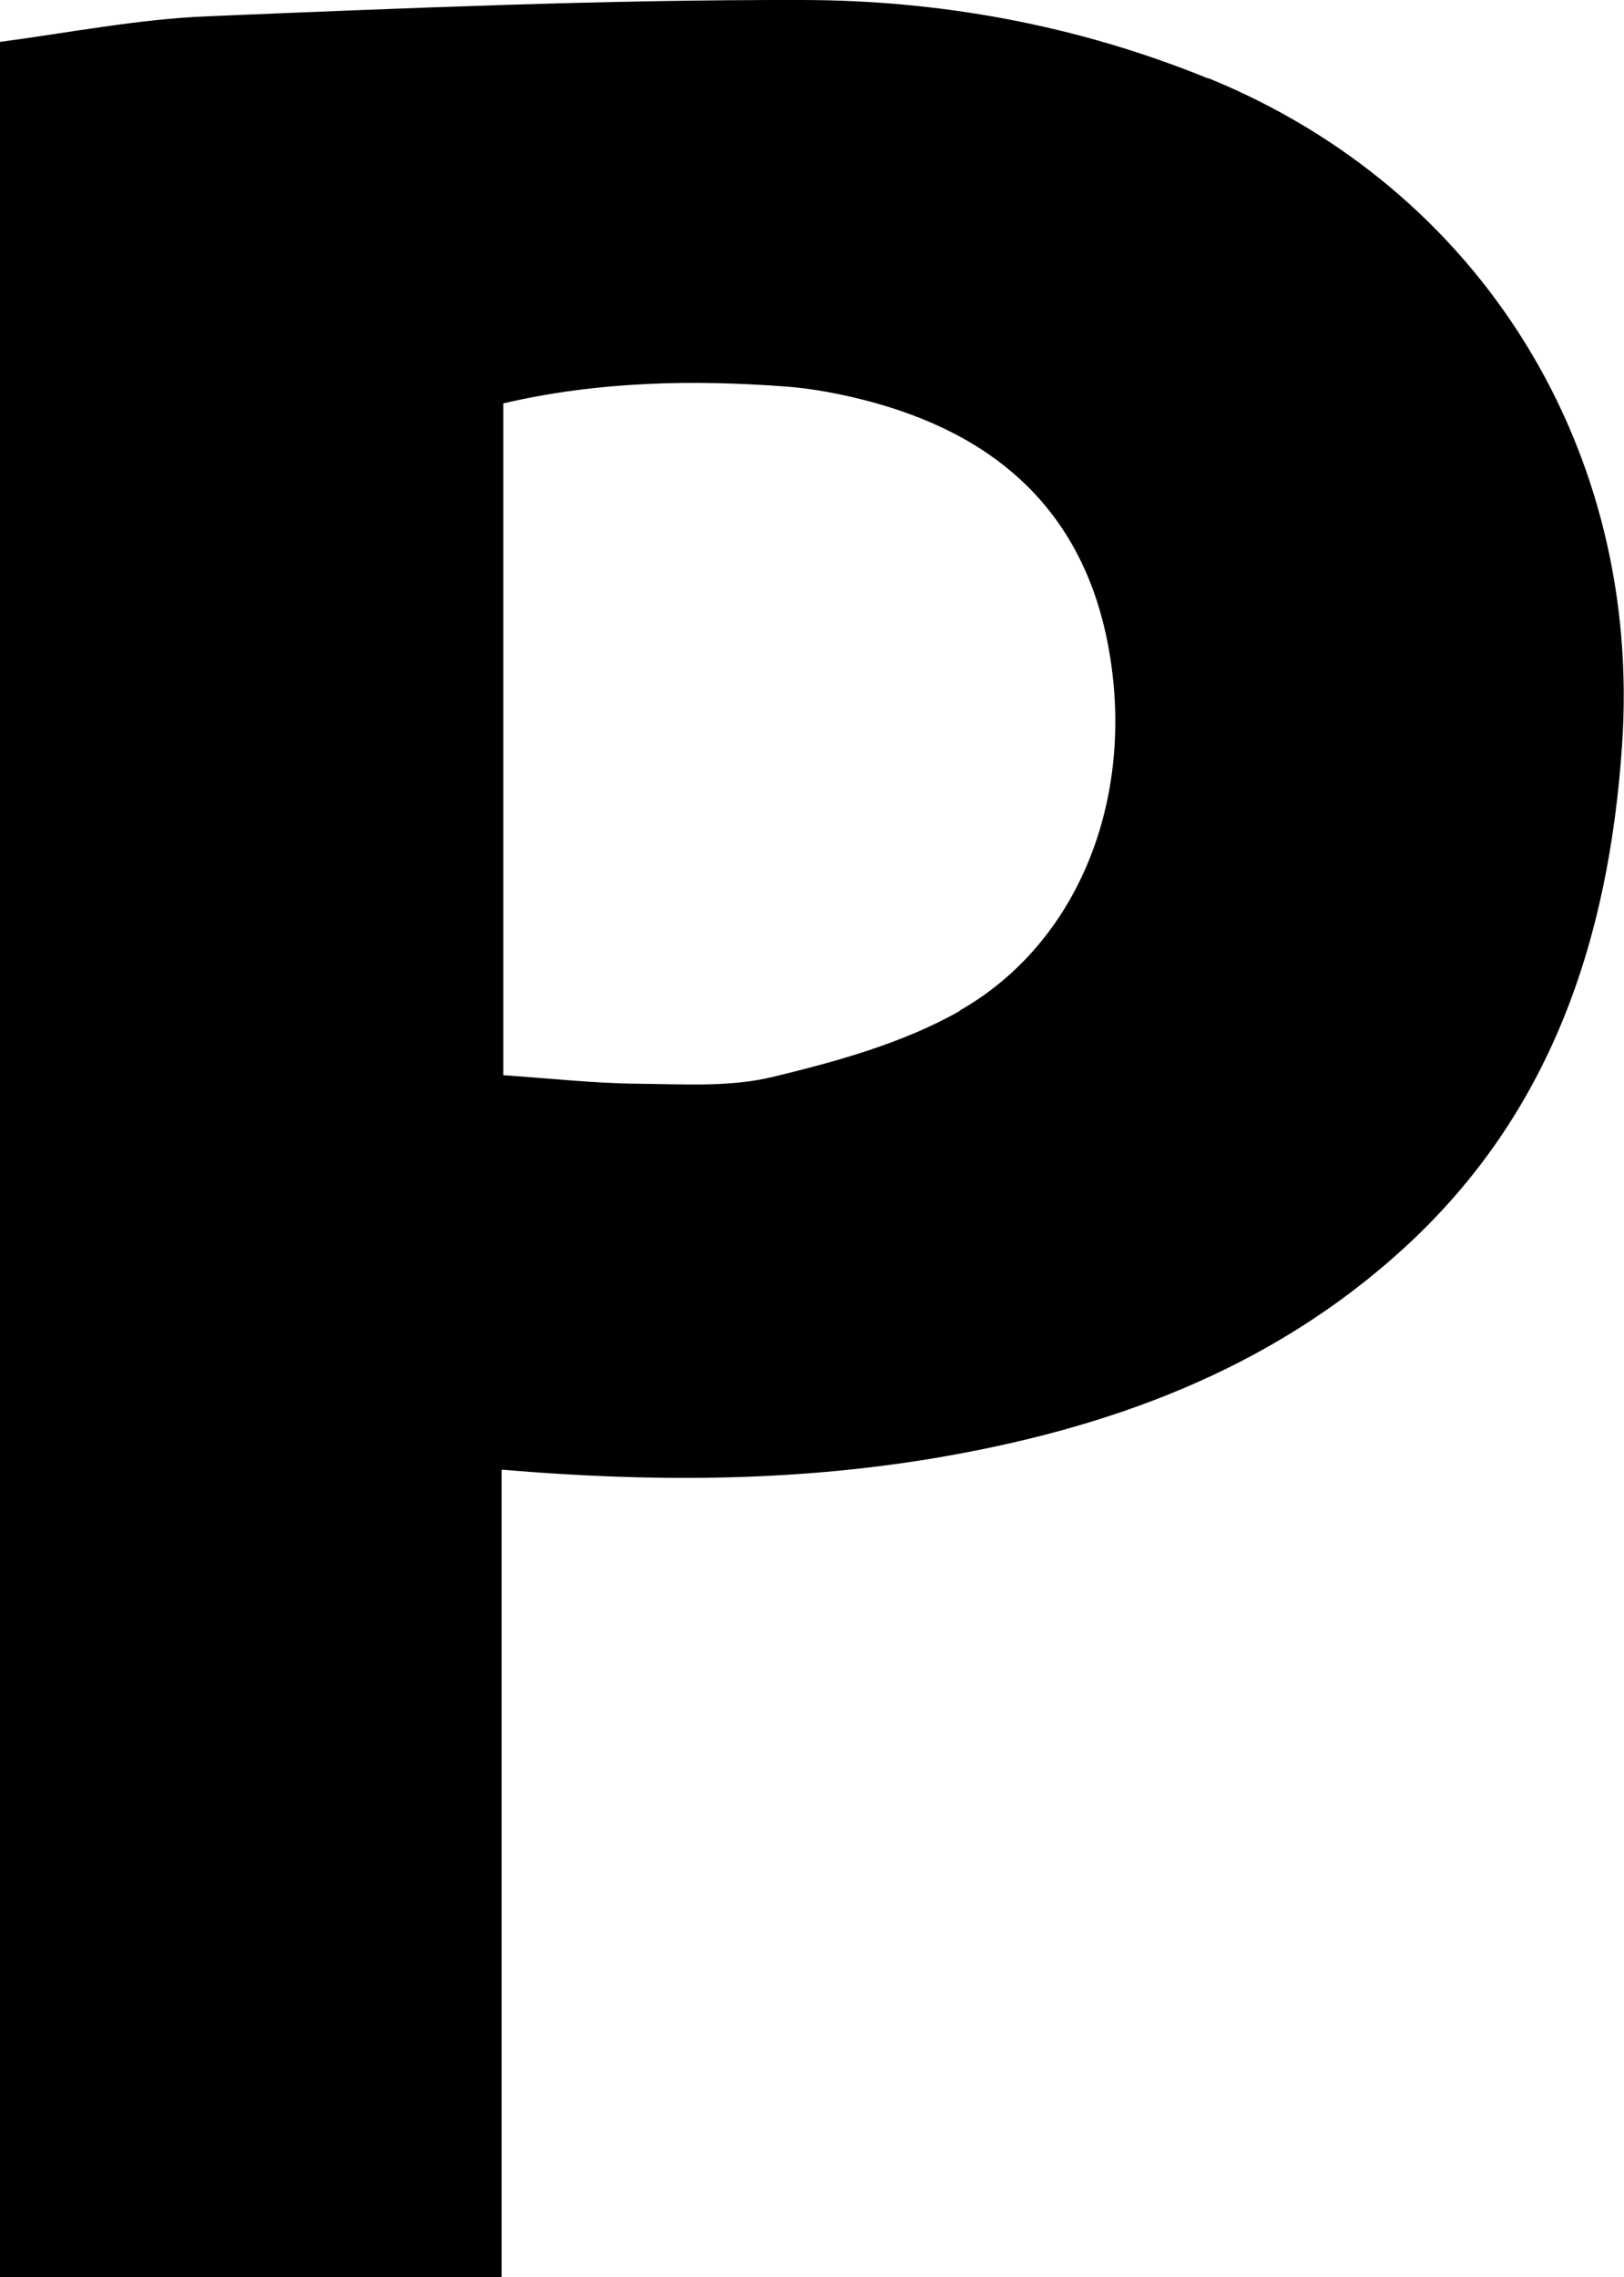 <?xml version="1.0" encoding="UTF-8"?><svg id="a" xmlns="http://www.w3.org/2000/svg" viewBox="0 0 39.95 56"><defs><style>.b{fill:none;}</style></defs><path class="b" d="M21.21,9.84c-.6-.15-1.22-.27-1.84-.32-2.35-.19-4.7-.14-7.01,.41V26.45c1.16,.08,2.23,.2,3.31,.21,1.11,.01,2.27,.09,3.33-.17,1.57-.38,3.2-.83,4.59-1.62,2.93-1.67,4.3-5.2,3.68-8.81-.6-3.45-2.78-5.38-6.06-6.21Z"/><path d="M29.72,1.93C26.51,.62,23.13,0,19.7,0,14.84-.01,9.97,.2,5.11,.4c-1.72,.07-3.44,.41-5.11,.63V56H12.34v-19.86c3.63,.31,7.11,.3,10.57-.27,4.33-.72,8.34-2.17,11.63-5.18,3.61-3.3,5.03-7.57,5.36-12.33,.51-7.26-3.45-13.7-10.18-16.44Zm-6.11,22.93c-1.39,.79-3.02,1.24-4.59,1.62-1.06,.26-2.22,.18-3.33,.17-1.08-.01-2.15-.13-3.31-.21V9.92c2.31-.54,4.66-.59,7.01-.41,.62,.05,1.24,.17,1.84,.32,3.28,.83,5.47,2.76,6.06,6.21,.62,3.61-.75,7.14-3.68,8.81Z"/></svg>